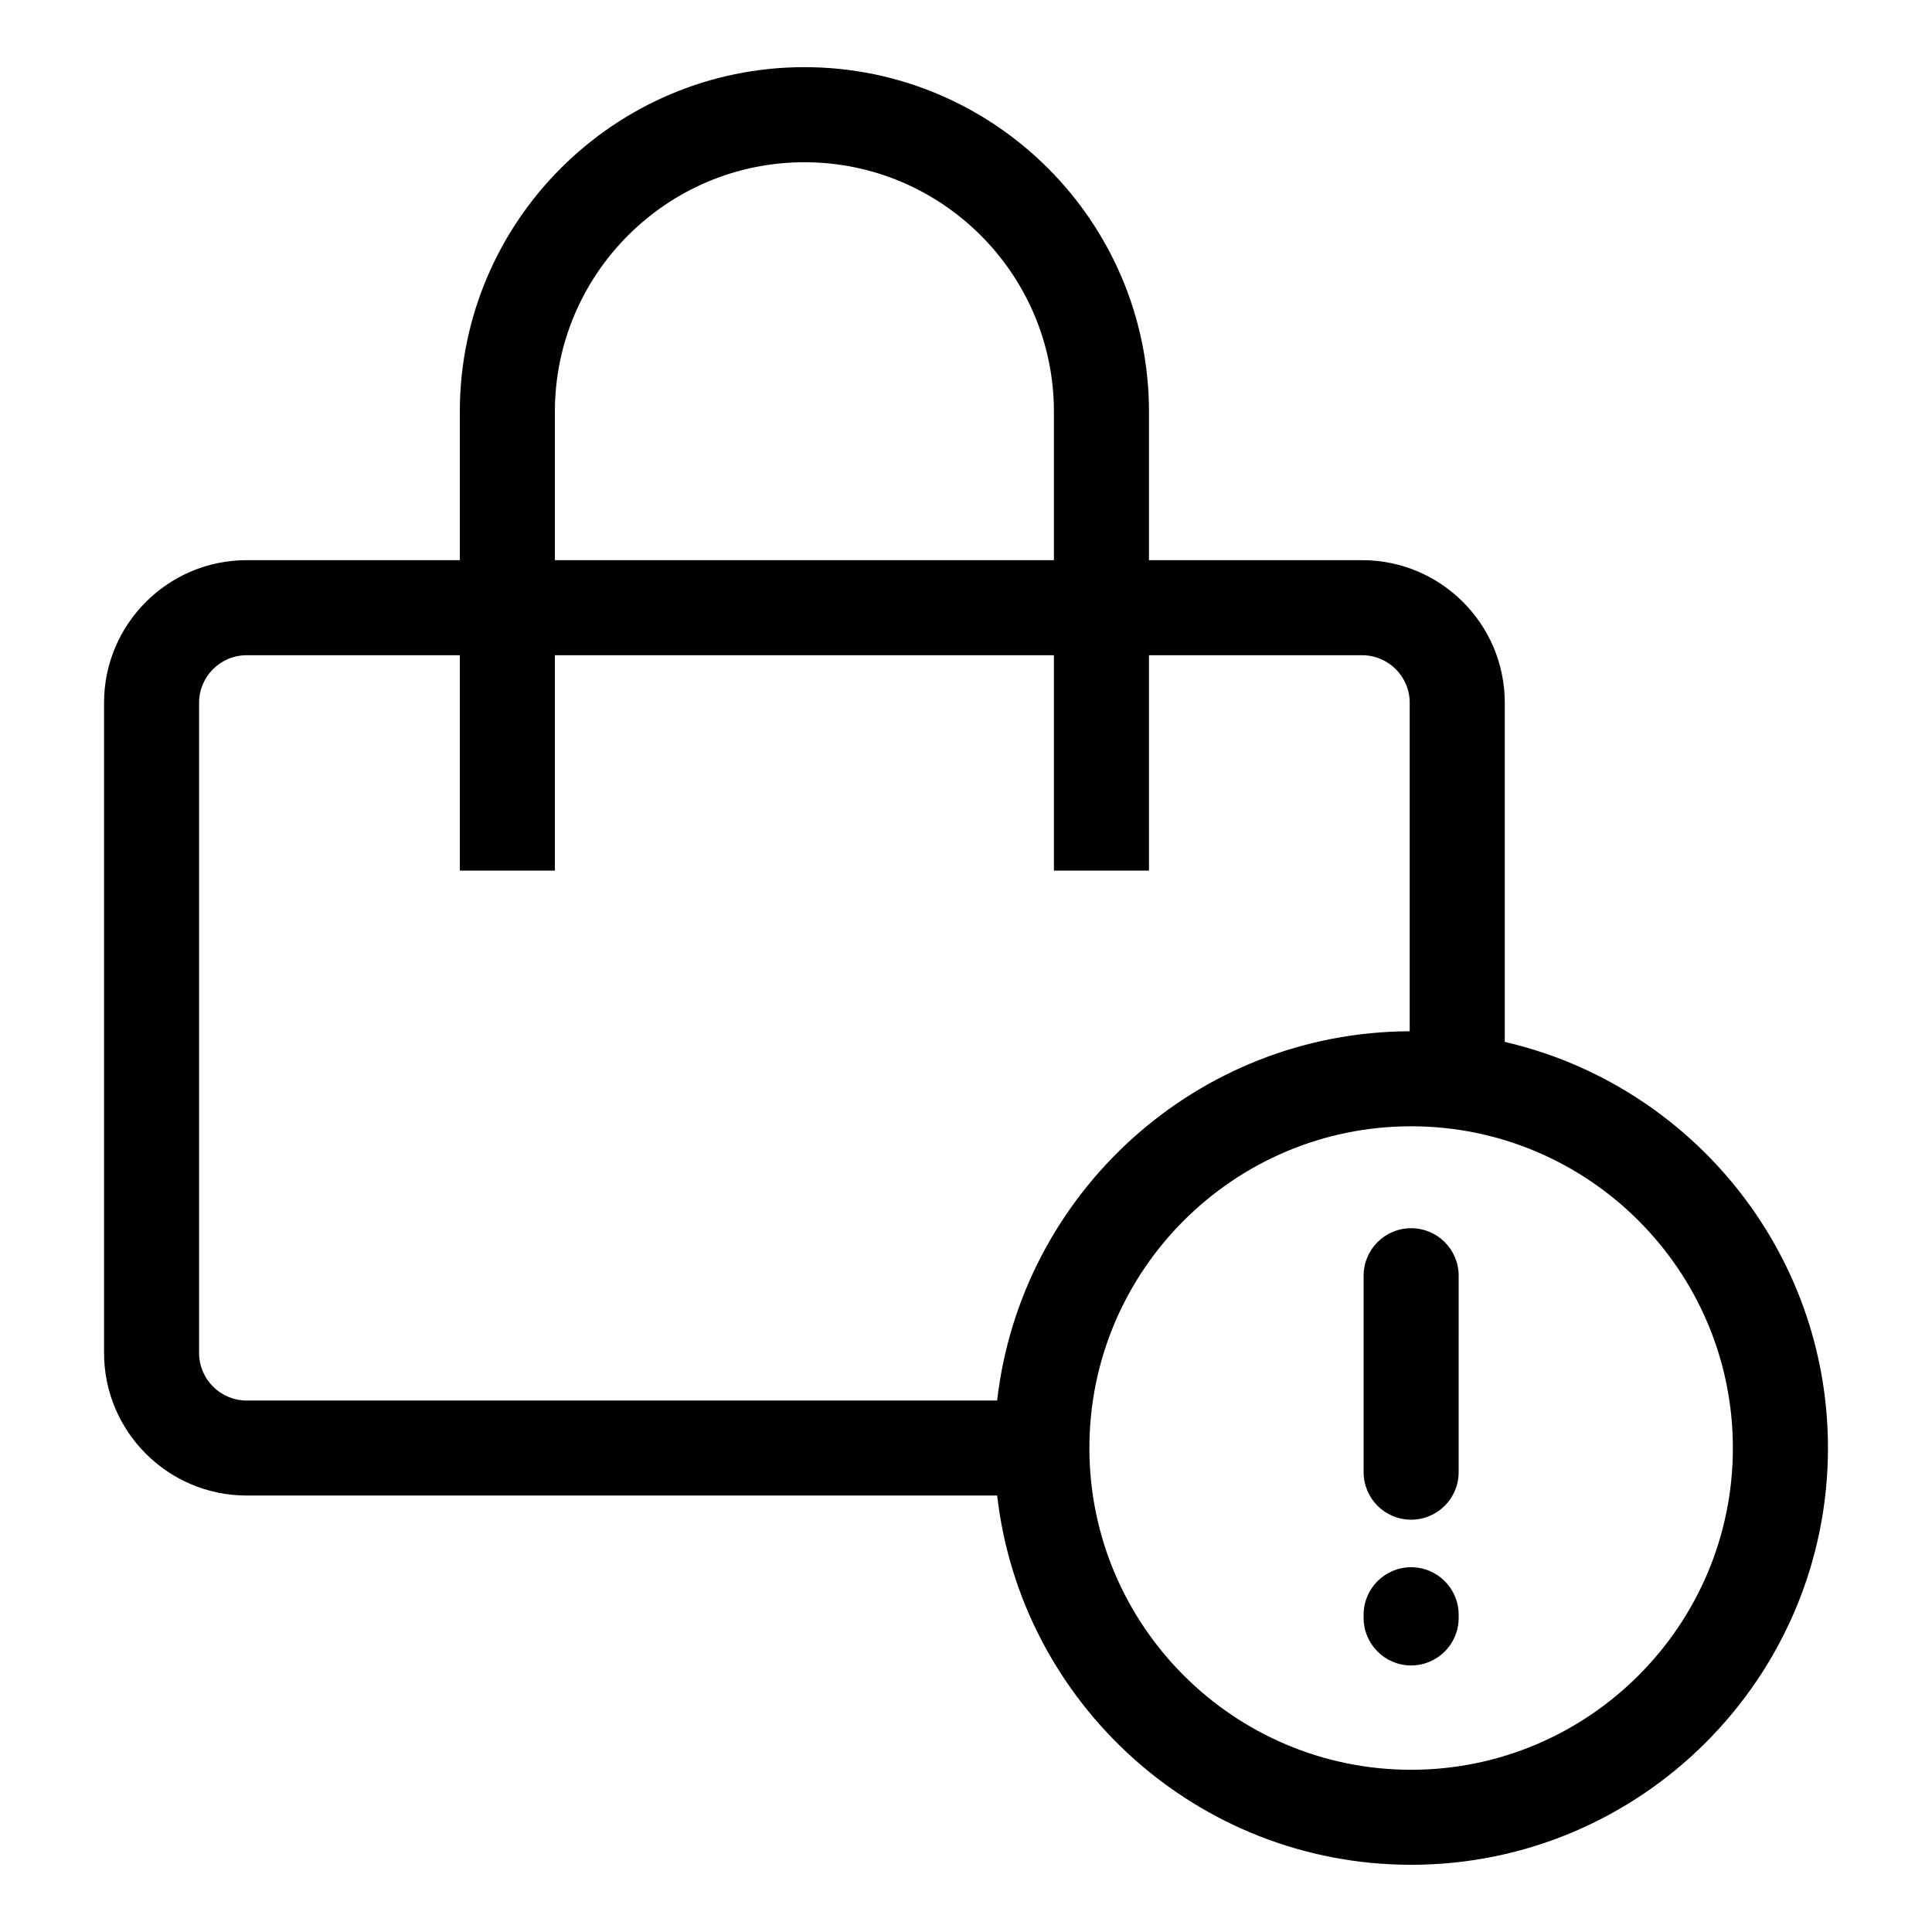 <?xml version="1.0" encoding="UTF-8"?>
<!-- Uploaded to: ICON Repo, www.svgrepo.com, Generator: ICON Repo Mixer Tools -->
<svg fill="#000000" width="800px" height="800px" version="1.1" viewBox="144 144 512 512" xmlns="http://www.w3.org/2000/svg">
 <path d="m542.78 420.13v-89.895c0-20.836-16.949-37.785-37.785-37.785h-56.504v-39.336c0-50.352-40.965-91.316-91.316-91.316s-91.316 40.965-91.316 91.316v39.336h-56.5c-20.836 0-37.785 16.949-37.785 37.785v172.31c0 20.836 16.949 37.785 37.785 37.785h198.9c6.277 54.996 53.07 97.859 109.71 97.859 60.906 0 110.46-49.551 110.46-110.46 0-52.367-36.656-96.312-85.648-107.61zm-251.73-167.01c0-36.461 29.664-66.125 66.125-66.125 36.461 0 66.125 29.664 66.125 66.125v39.336h-132.25zm-81.695 262.03c-6.949 0-12.594-5.652-12.594-12.594v-172.32c0-6.941 5.648-12.594 12.594-12.594h56.504v57.066h25.191v-57.066h132.25v57.066h25.191l-0.004-57.066h56.504c6.949 0 12.594 5.652 12.594 12.594v87.059c-56.473 0.195-103.07 42.98-109.33 97.852zm308.61 97.859c-47.016 0-85.266-38.25-85.266-85.266s38.25-85.266 85.266-85.266c47.016 0.004 85.266 38.25 85.266 85.266s-38.25 85.266-85.266 85.266zm0-143.52c-6.957 0-12.594 5.637-12.594 12.594v52.059c0 6.957 5.637 12.594 12.594 12.594s12.594-5.637 12.594-12.594l0.004-52.059c0-6.957-5.637-12.594-12.598-12.594zm0 89.844c-6.957 0-12.594 5.637-12.594 12.594v0.84c0 6.957 5.637 12.594 12.594 12.594s12.594-5.637 12.594-12.594v-0.84c0.004-6.949-5.633-12.594-12.594-12.594z"/>
</svg>